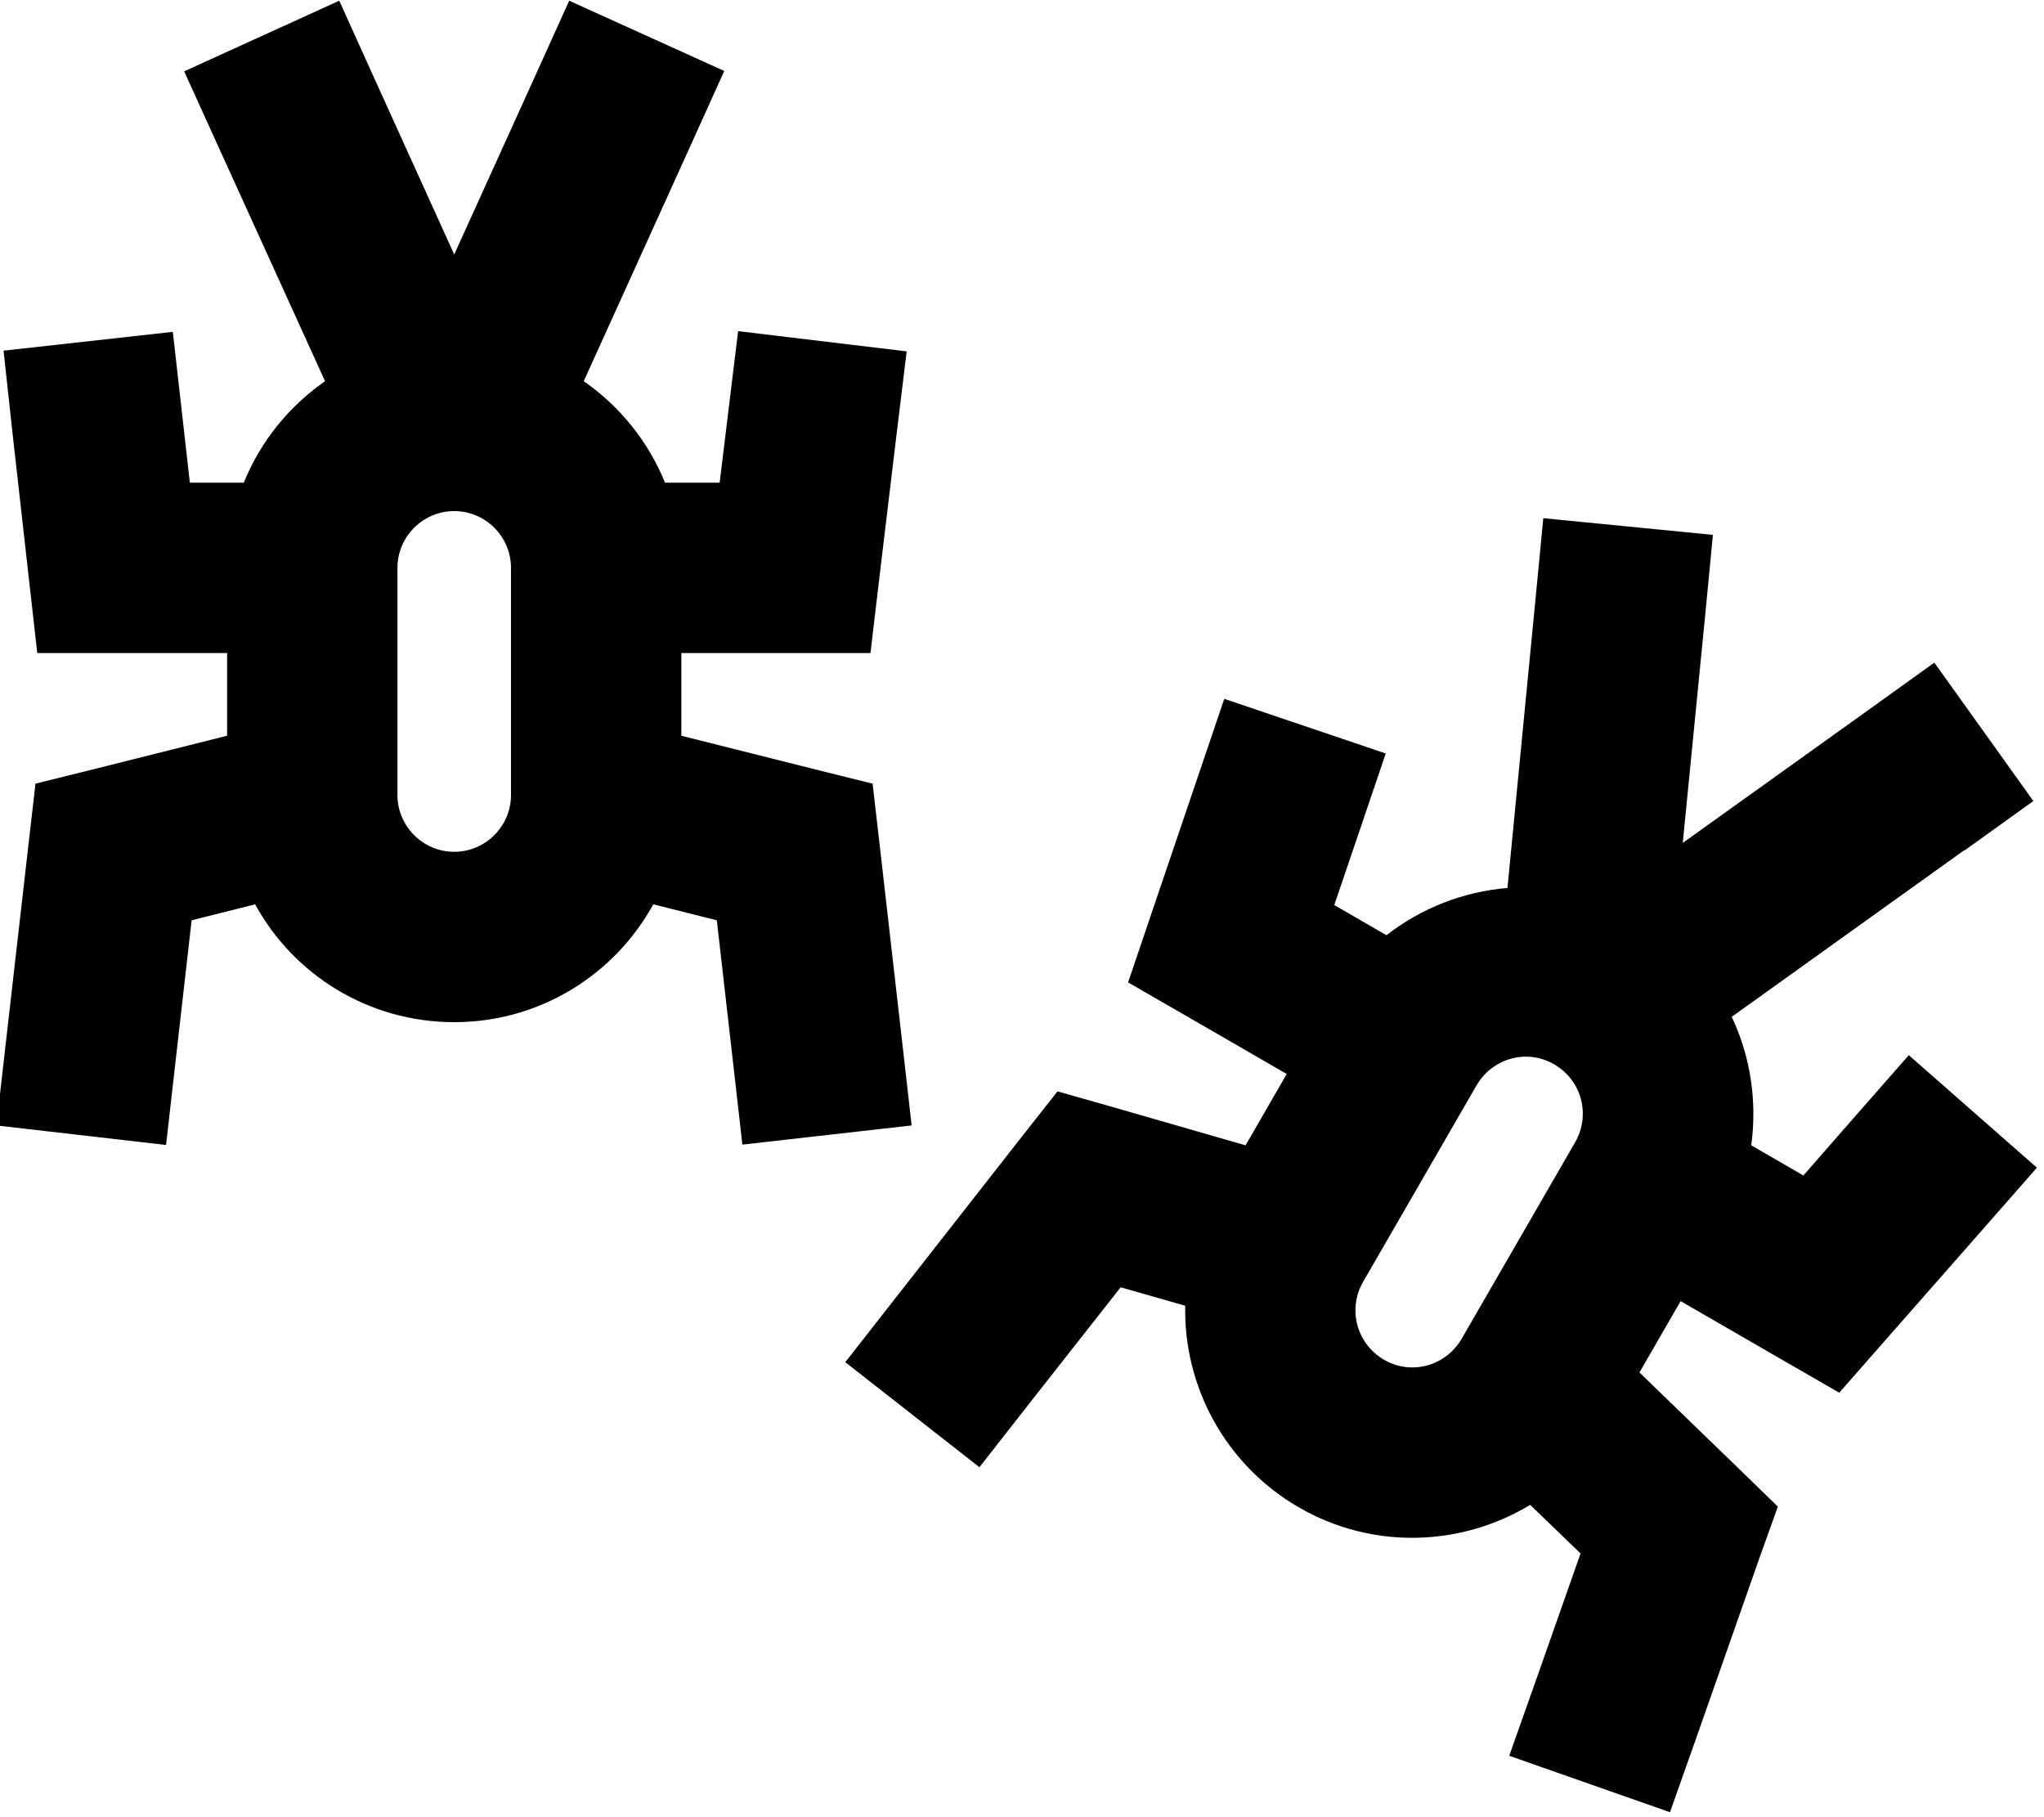 <svg xmlns="http://www.w3.org/2000/svg" viewBox="0 0 576 512"><!--! Font Awesome Pro 6.4.2 by @fontawesome - https://fontawesome.com License - https://fontawesome.com/license (Commercial License) Copyright 2023 Fonticons, Inc. --><path d="M194.2 41.9l-29.7 65.5c10.2 7.1 18.2 17 22.9 28.6h15.4l2.3-18.9 2.9-23.8L255.5 99l-2.9 23.8-4.8 40L245.3 184H224 192v23.3l37.8 9.5 16.1 4 1.9 16.5 6.4 56 2.7 23.8-47.7 5.4-2.7-23.8L202 259.3l-17.9-4.5C173.2 274.6 152.2 288 128 288s-45.3-13.4-56.1-33.2L54 259.3l-4.5 39.5-2.7 23.8L-1 317.1l2.7-23.8 6.4-56L10 220.8l16.1-4L64 207.3V184H32 10.5L8.1 162.7l-4.5-40L1 98.8l47.7-5.3 2.7 23.9L53.5 136H68.7c4.7-11.6 12.7-21.5 22.9-28.6L61.8 41.9 51.9 20.1 95.6 .2l9.9 21.9L128 71.7l22.5-49.6L160.4 .2l43.7 19.8-9.9 21.9zM553.6 239.5l-65.6 47c5.3 11.2 7.2 23.8 5.5 36.2l14.7 8.5 13.9-15.9 15.8-18L574 329l-15.8 18-26.9 30.6-13 14.8-17-9.8-27.7-16-11.6 20.1 28 27.1L501 424.5 495.8 439 478.6 488l-8 22.6-45.3-15.9 8-22.6 12.1-34.4-14.2-13.7c-19.3 11.7-44.3 12.8-65.2 .7s-32.5-34.3-32-56.8l-18.2-5.2-25 31.8-14.8 18.9-37.8-29.6 14.8-18.9L288 320.2l10-12.7 15.5 4.4L351 322.7l11.6-20.1-27.7-16-17-9.8 6.3-18.6 13.1-38.6 7.7-22.7 45.5 15.4-7.7 22.7-6.8 20 14.7 8.5c9.9-7.7 21.8-12.3 34.1-13.3l7.8-80.3 2.3-23.9 47.8 4.7-2.3 23.9-6.2 62.9 51.4-36.8 19.5-14 27.9 39-19.5 14zM144 224V160c0-8.8-7.2-16-16-16s-16 7.2-16 16v64c0 8.8 7.2 16 16 16s16-7.2 16-16zM411.9 377.2l32-55.4c4.4-7.7 1.8-17.4-5.9-21.9s-17.4-1.8-21.9 5.9l-32 55.4c-4.4 7.7-1.8 17.4 5.9 21.9s17.4 1.8 21.9-5.9z"/></svg>